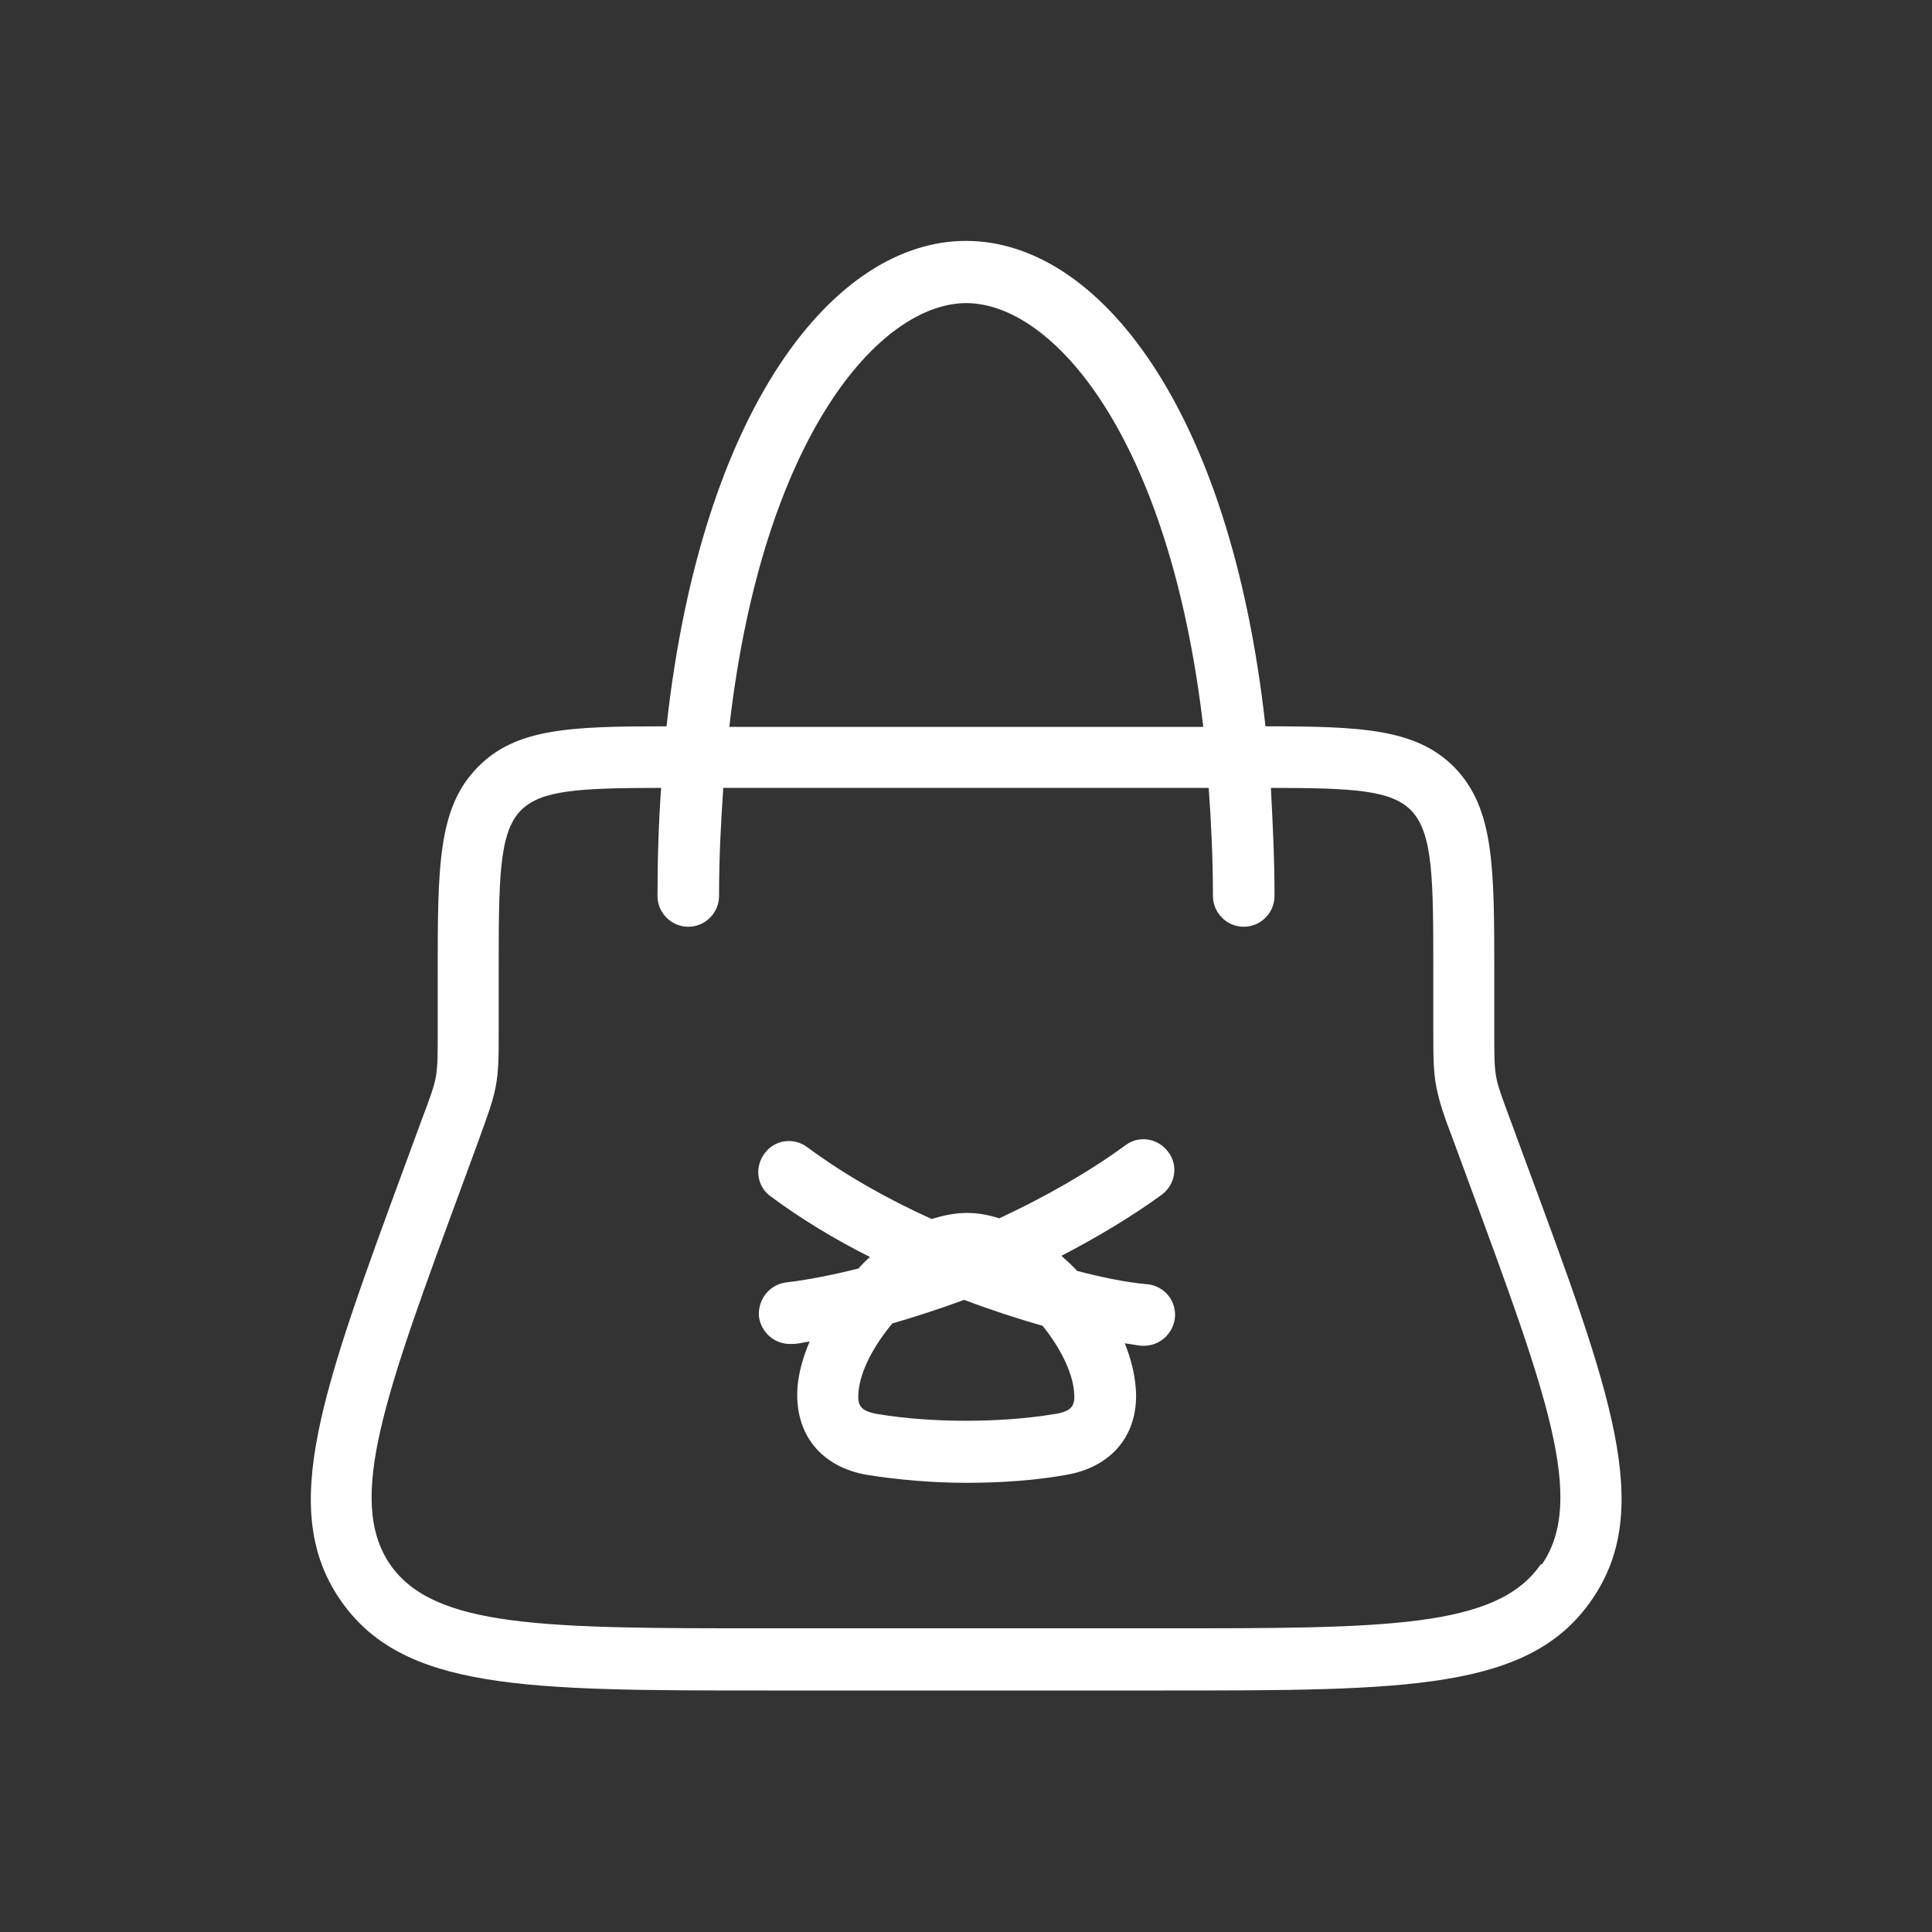 <svg xmlns="http://www.w3.org/2000/svg" id="Bolsos" viewBox="0 0 32 32"><rect x="0" y="0" width="32" height="32" fill="#333333" stroke="none"/><defs><style>      .cls-1 {        fill: #fff;      }    </style></defs><path class="cls-1" d="M25.27,19.24l-.25-.68c-.14-.38-.21-.56-.24-.73-.03-.17-.03-.37-.03-.77v-.93c0-1.77,0-2.74-.66-3.42-.63-.64-1.54-.68-3.13-.68-.58-5.29-2.78-8.04-4.96-8.04s-4.38,2.76-4.96,8.04c-1.59,0-2.5.03-3.13.68-.66.67-.66,1.65-.66,3.42v.93c0,.4,0,.6-.03.77-.03.17-.1.36-.24.73l-.25.68c-1.41,3.83-2.12,5.75-1.1,7.25,1.03,1.51,3.06,1.51,7.09,1.51h6.56c4.03,0,6.06,0,7.09-1.51,1.03-1.5.32-3.42-1.1-7.25ZM16,5.02c1.44,0,3.37,2.21,3.93,7.02h-7.85c.55-4.81,2.49-7.02,3.93-7.02ZM25.52,25.91c-.73,1.06-2.57,1.06-6.25,1.06h-6.56c-3.67,0-5.52,0-6.25-1.06-.73-1.07-.08-2.82,1.21-6.32l.25-.68c.15-.42.24-.65.29-.91.05-.26.05-.5.05-.95v-.93c0-1.55,0-2.33.37-2.7.33-.33.94-.37,2.32-.37-.04.57-.06,1.16-.06,1.79,0,.28.23.51.51.51s.51-.23.51-.51c0-.63.03-1.22.07-1.79h8.04c.04.57.07,1.16.07,1.79,0,.28.23.51.51.51s.51-.23.51-.51c0-.62-.03-1.21-.06-1.79,1.38,0,1.99.04,2.32.37.37.38.37,1.15.37,2.7v.93c0,.45,0,.69.05.95.05.26.13.49.29.91l.25.68c1.29,3.5,1.94,5.25,1.21,6.32Z"></path><path class="cls-1" d="M18.99,21.27c-.33-.03-.73-.11-1.15-.22-.08-.09-.17-.17-.26-.25.58-.3,1.15-.64,1.66-1.01.23-.17.28-.49.11-.71-.17-.23-.49-.28-.71-.11-.63.46-1.36.87-2.09,1.21-.18-.06-.36-.09-.54-.09-.19,0-.38.04-.58.1-.73-.33-1.44-.73-2.06-1.19-.23-.17-.55-.12-.71.11-.17.23-.12.55.11.71.5.37,1.06.71,1.64,1-.07.06-.13.12-.19.19-.44.11-.85.19-1.19.23-.28.03-.48.28-.46.56.03.26.25.46.51.46.02,0,.04,0,.05,0,.09,0,.19-.03.28-.04-.11.26-.18.51-.2.75-.06.77.38,1.33,1.16,1.46.51.08,1.07.13,1.64.13s1.14-.04,1.64-.13c.78-.13,1.23-.69,1.16-1.46-.02-.23-.08-.47-.18-.72.09.01.18.03.27.04.02,0,.04,0,.05,0,.26,0,.48-.2.51-.46.03-.28-.17-.53-.46-.56ZM17.47,23.42c-.89.15-2.05.15-2.94,0-.29-.05-.33-.15-.31-.37.03-.35.26-.77.56-1.13.38-.11.78-.24,1.19-.39.45.17.88.31,1.3.43.28.35.49.75.52,1.09.02.22-.02.32-.31.37Z"></path></svg>